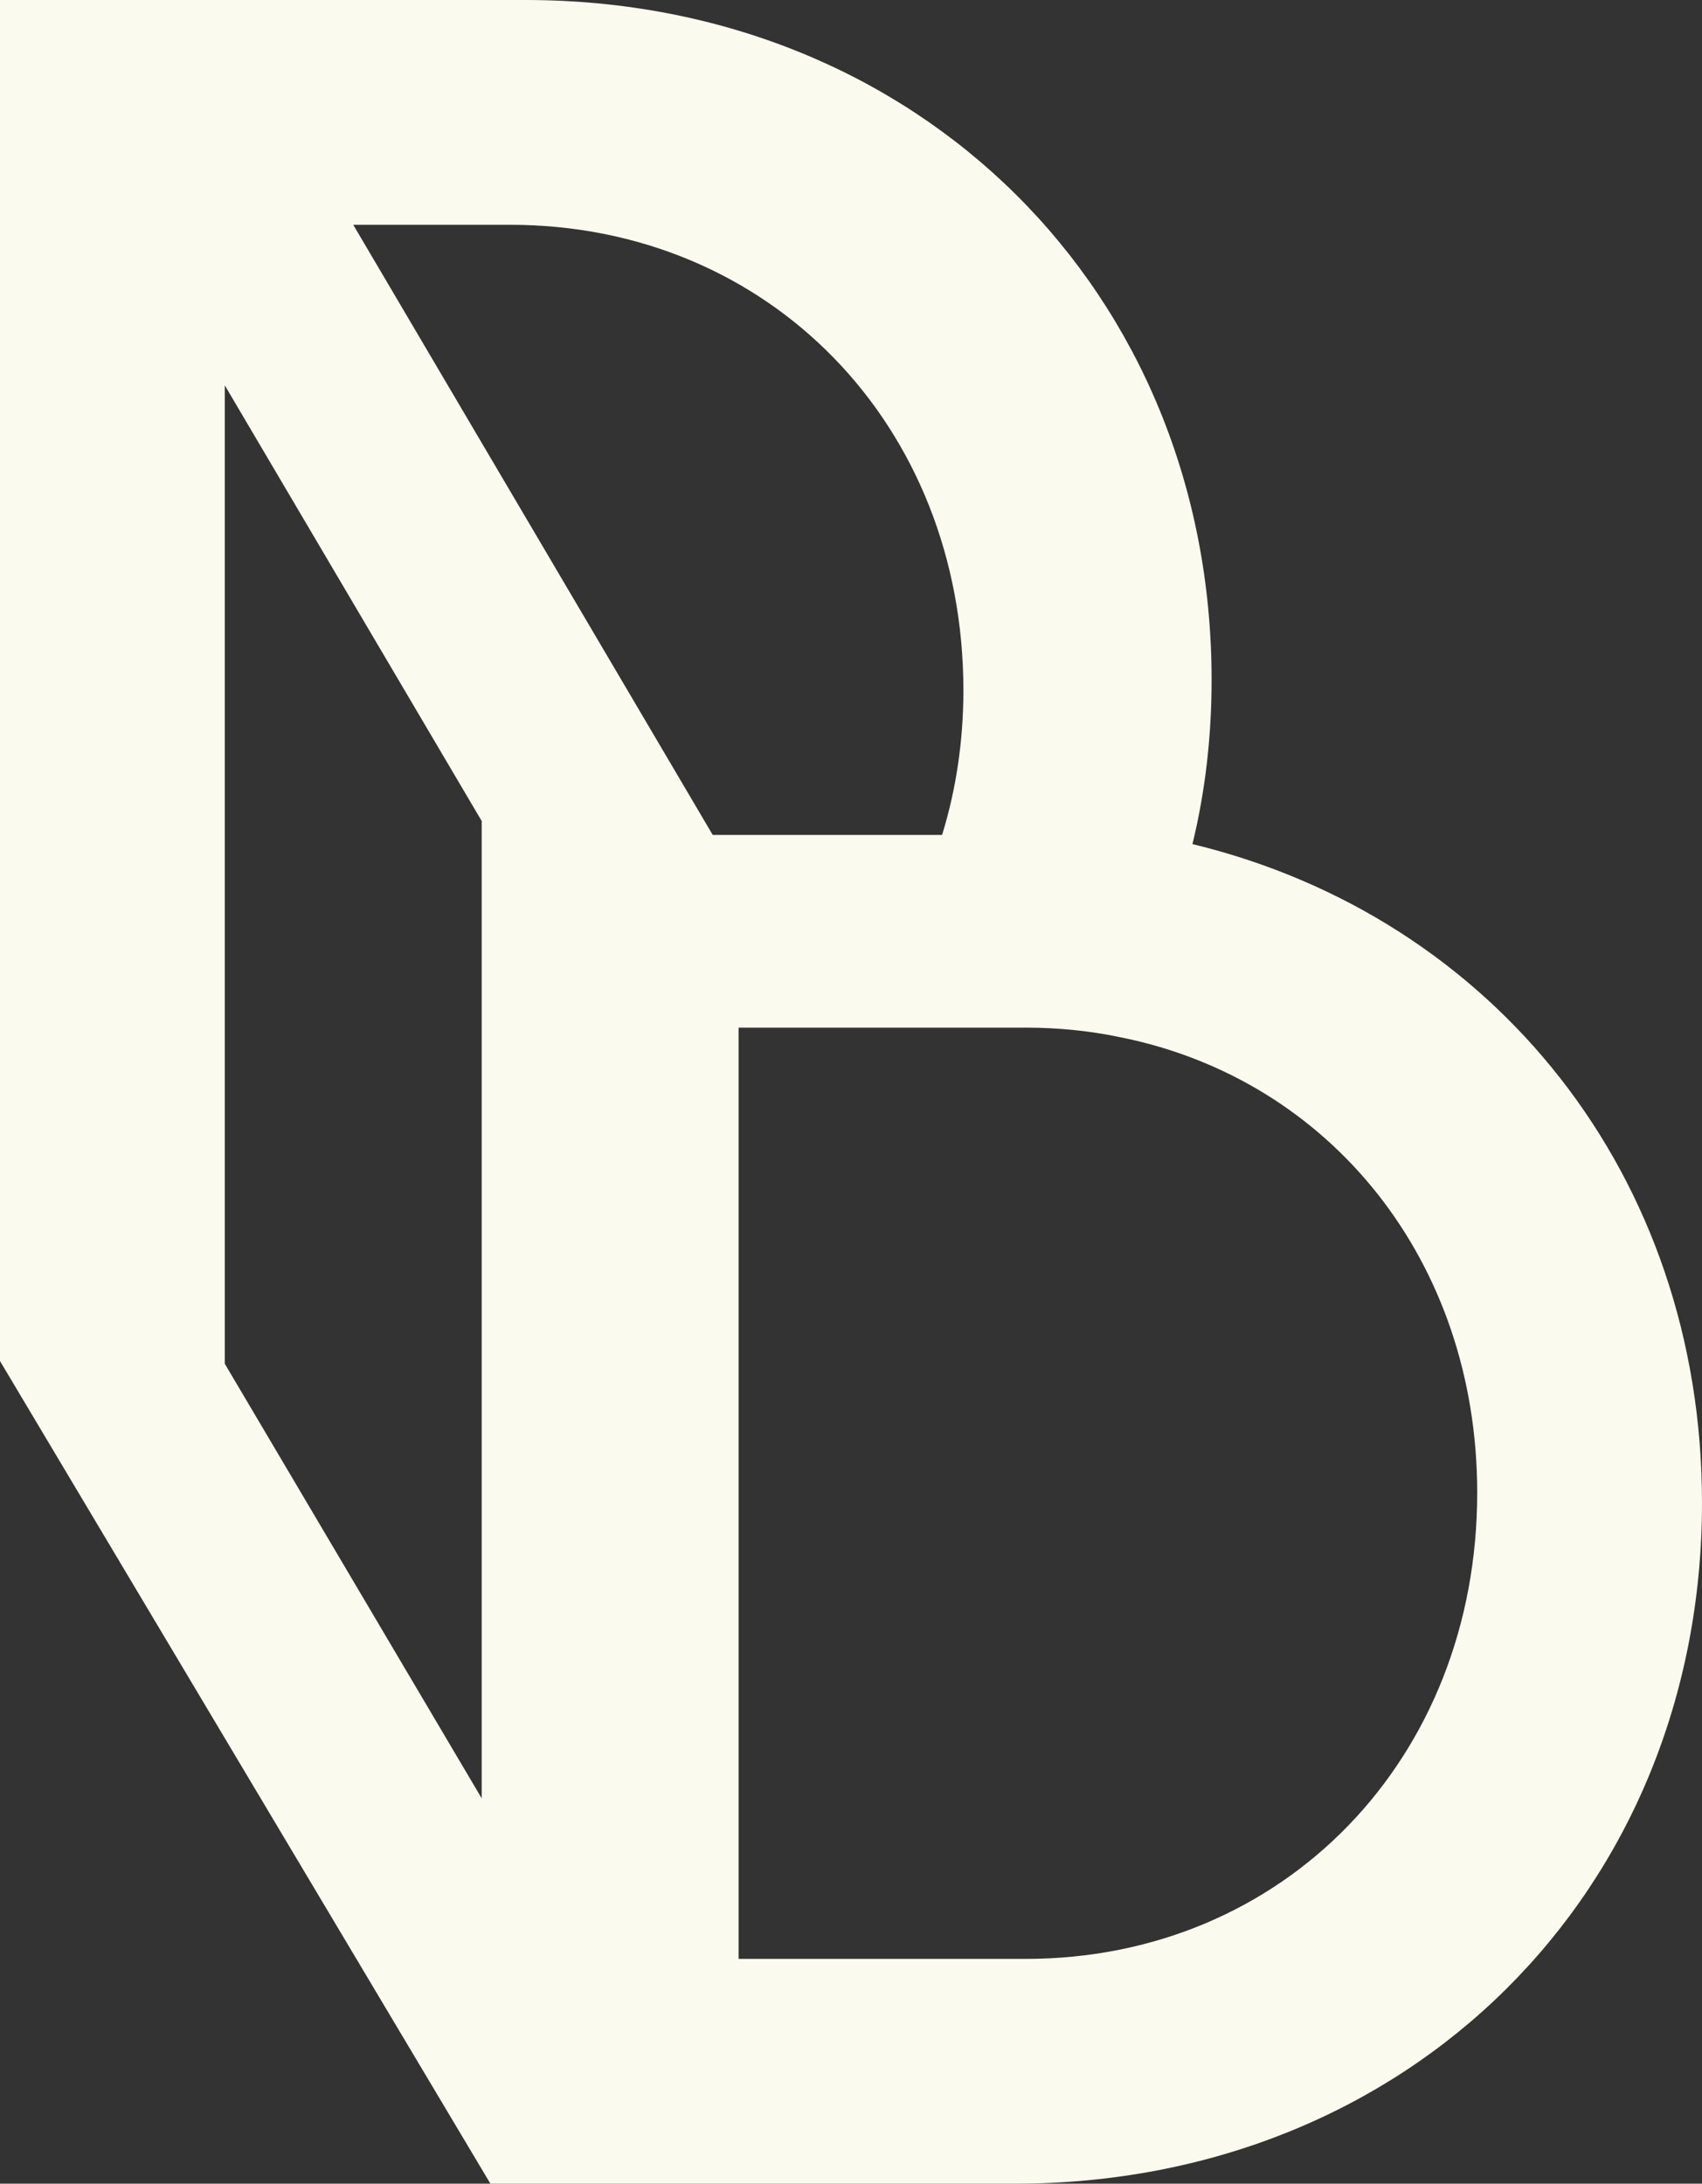 <svg xmlns="http://www.w3.org/2000/svg" xmlns:xlink="http://www.w3.org/1999/xlink" width="53px" height="68px" viewBox="0 0 53 68"><rect x="0" y="0" width="53" height="68" fill="#333333" stroke="none"/><title>78C98E1C-E452-4ACE-A2B0-D30FE8237689</title><g id="Page-1" stroke="none" stroke-width="1" fill="none" fill-rule="evenodd"><g id="Home_Debropers_1" transform="translate(-846, -3732)" fill="#FAFAEE"><g id="B_Icon" transform="translate(846, 3732)"><path d="M31.935,61 L23,61 L23,41.204 L23,33.59 L23,32 L25.515,32 L31.935,32 C32.961,32 33.954,32.102 34.914,32.305 C41.433,33.624 46,39.275 46,46.483 C46,54.774 39.977,61 31.935,61 L31.935,61 Z M7,42.467 L7,12 L15,25.567 L15,35.532 L15,42.467 L15,56 L7,42.467 Z M15.883,7 C23.955,7 30,13.232 30,21.496 C30,23.087 29.767,24.611 29.336,26 L22.194,26 L11,7 L15.883,7 Z M37.133,26.285 C37.531,24.648 37.729,22.945 37.729,21.175 C37.729,9.084 28.587,0 16.364,0 L7.254,0 L0,0 L0,42.383 L15.271,68 L22.525,68 L31.601,68 C43.858,68 53,58.916 53,46.792 C53,36.605 46.508,28.556 37.133,26.285 L37.133,26.285 Z" id="Fill-64-Copy-3"></path></g></g></g></svg>